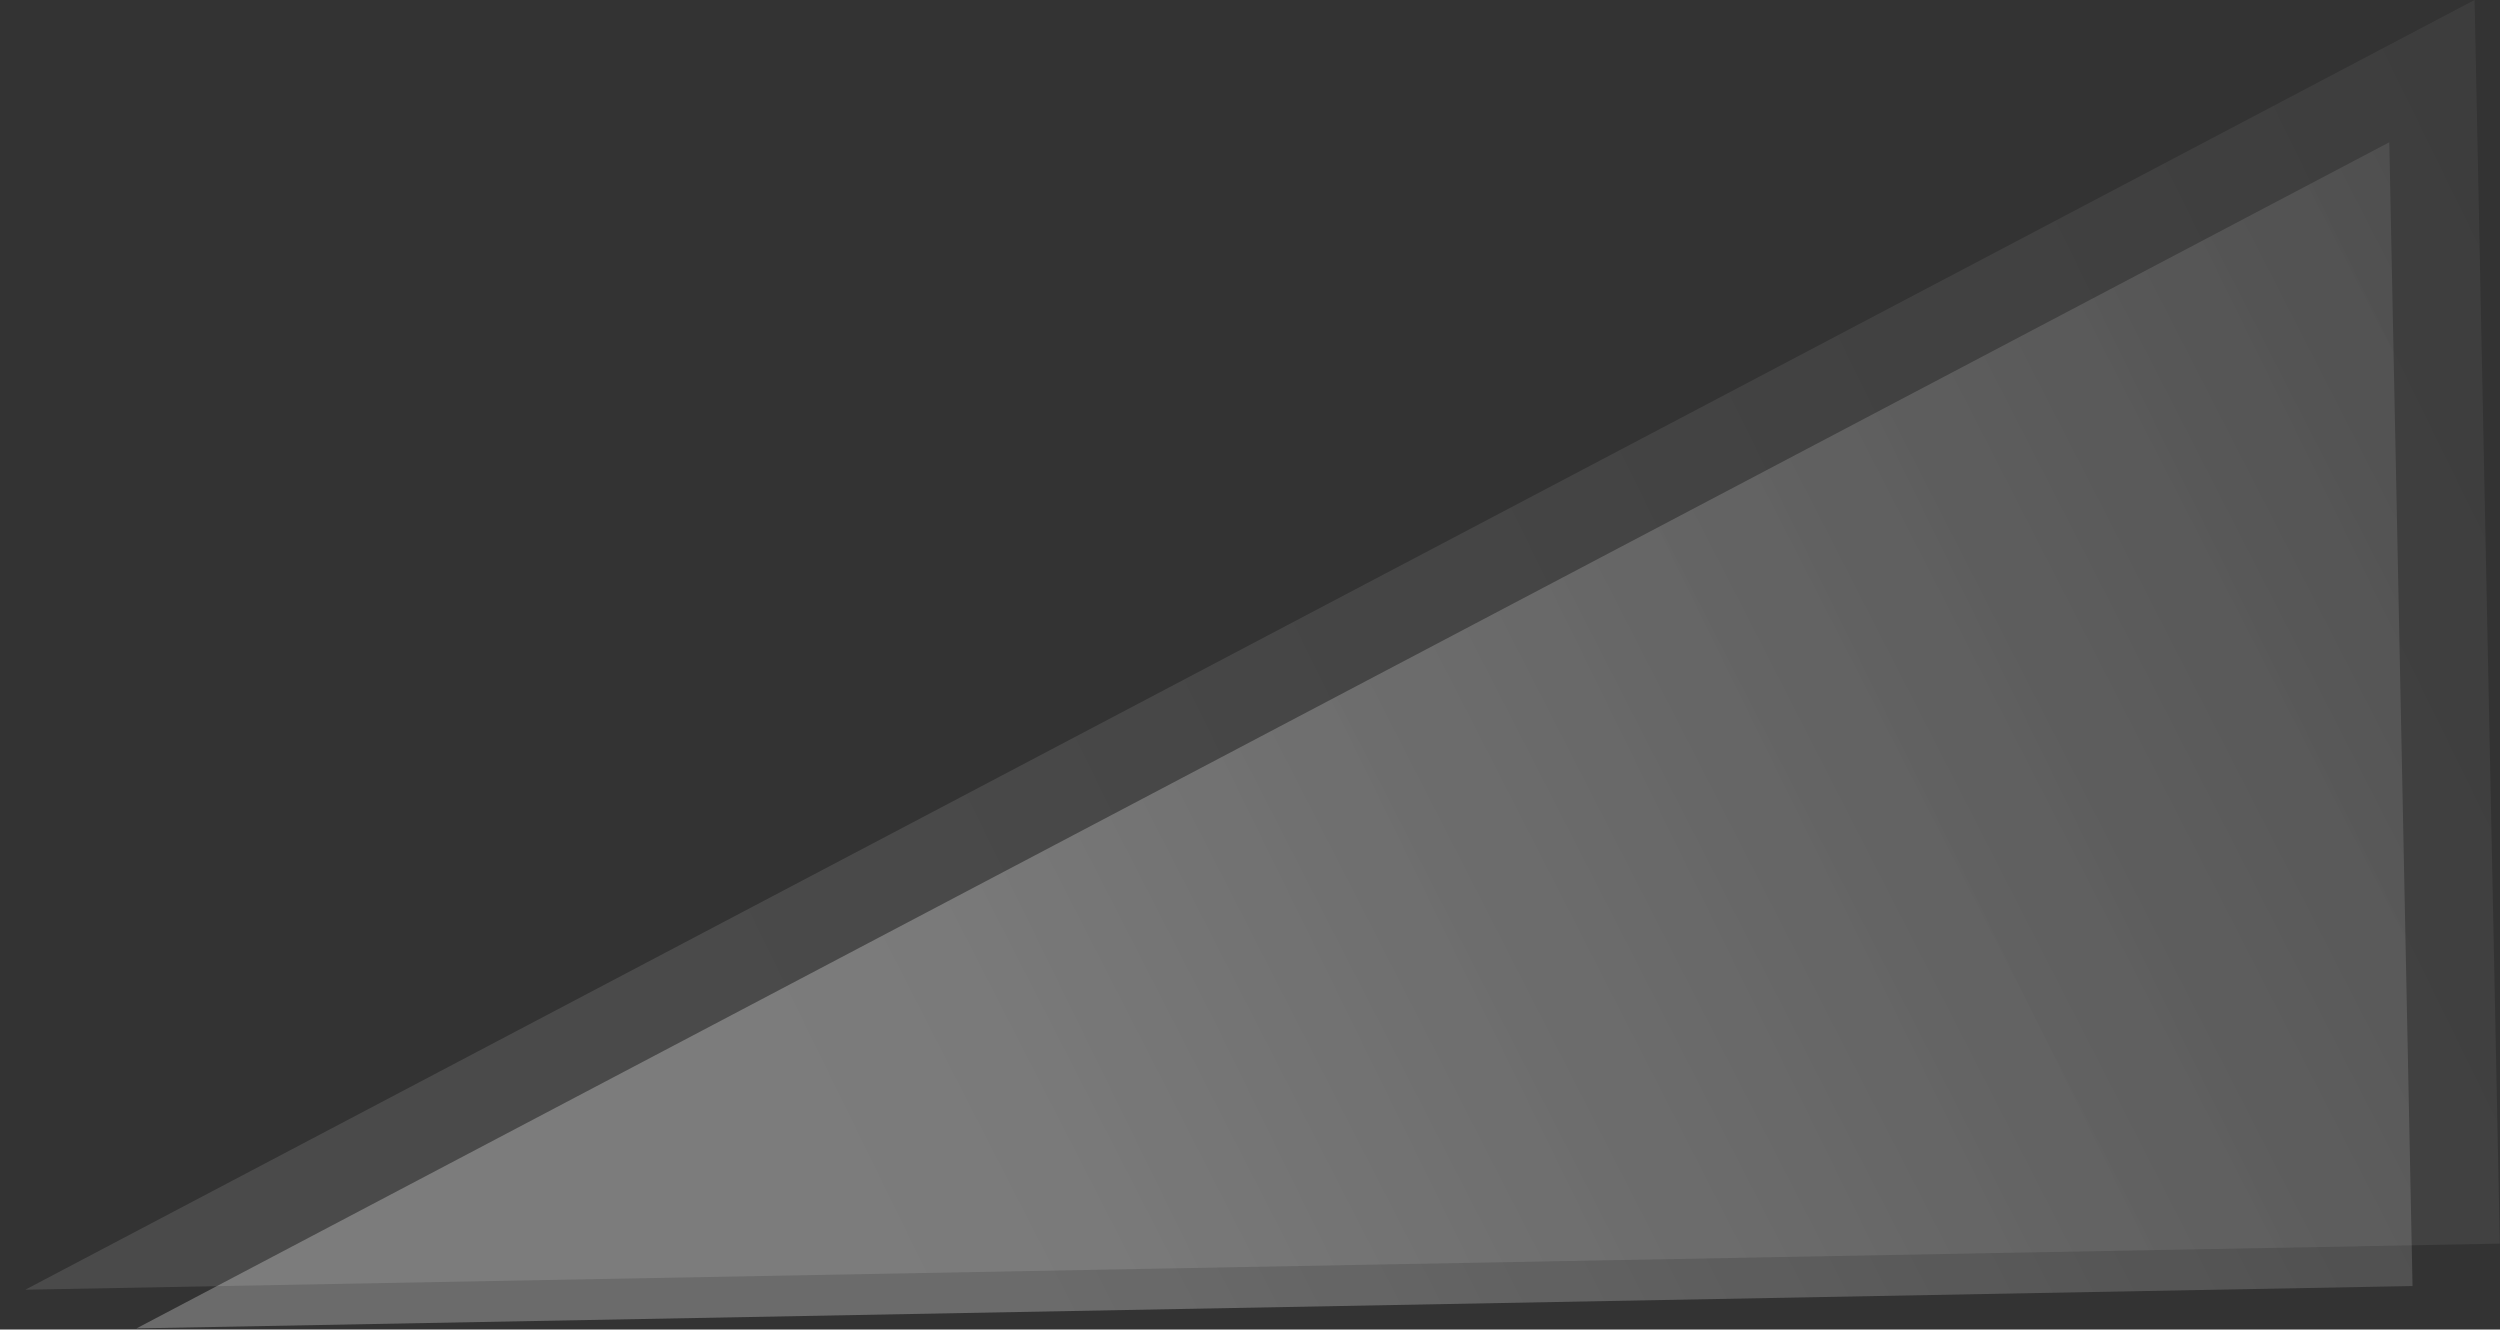 <svg width="1918" height="1020" viewBox="0 0 1918 1020" fill="none" xmlns="http://www.w3.org/2000/svg">
<rect x="0" y="0" width="1918" height="1020" fill="#333333" stroke="none"/>
<path d="M19.402 989.459L1898.48 -4.36436e-05L1917.88 954.115L19.402 989.459Z" fill="url(#paint0_linear_1782_841)" fill-opacity="0.24"/>
<path d="M104.707 1019.15L1833.05 109.162L1850.9 986.645L104.707 1019.15Z" fill="url(#paint1_linear_1782_841)" fill-opacity="0.5"/>
<defs>
<linearGradient id="paint0_linear_1782_841" x1="592.5" y1="923" x2="3082.6" y2="-298.222" gradientUnits="userSpaceOnUse">
<stop stop-color="white" stop-opacity="0.48"/>
<stop offset="1" stop-color="white" stop-opacity="0"/>
</linearGradient>
<linearGradient id="paint1_linear_1782_841" x1="733.5" y1="866" x2="2485.54" y2="-31.99" gradientUnits="userSpaceOnUse">
<stop stop-color="white" stop-opacity="0.55"/>
<stop offset="1" stop-color="white" stop-opacity="0"/>
</linearGradient>
</defs>
</svg>

